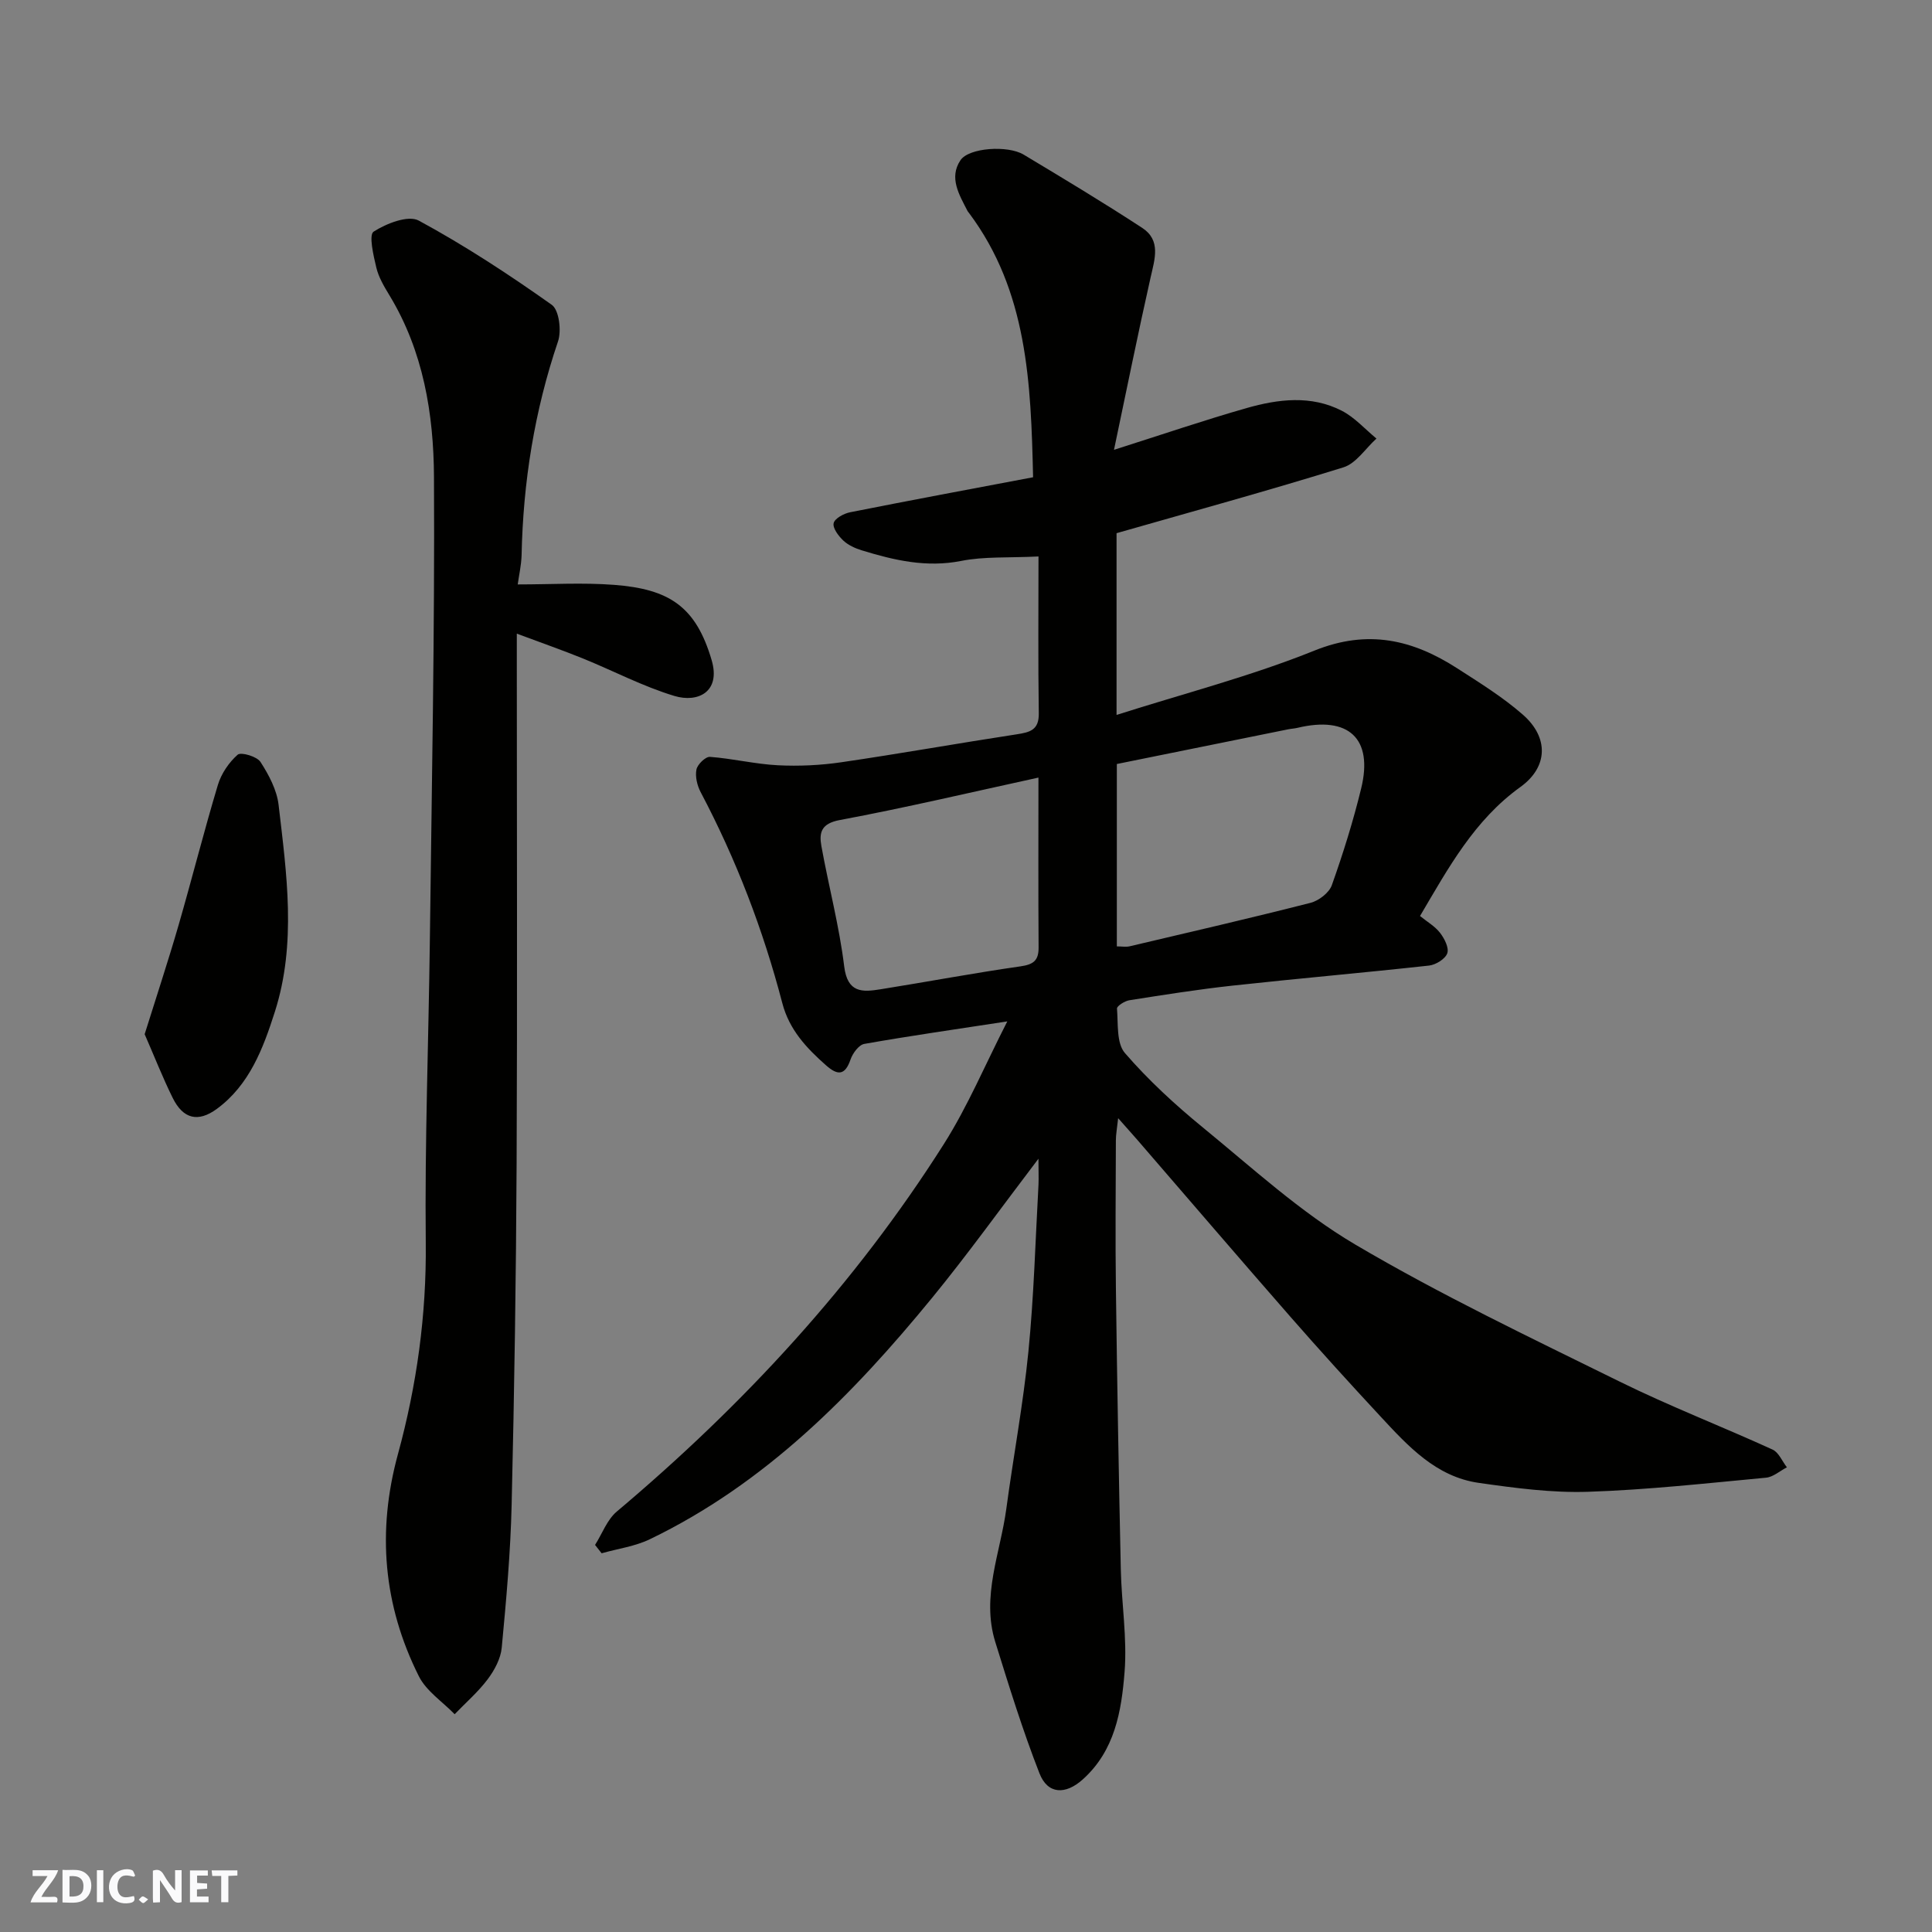<svg enable-background="new 0 0 400 400" viewBox="0 0 400 400" xmlns="http://www.w3.org/2000/svg"><rect x="0" y="0" width="400" height="400" fill="#808080" stroke="none"/><g fill="#fafafb"><path d="m37.59 393.81c-.92.31-1.52.05-2-.78-.7-1.2-1.52-2.34-2.47-3.78v4.59c-.55.03-.95.05-1.41.07-.03-.37-.06-.64-.06-.91 0-1.91 0-3.81 0-5.7 1.13-.41 1.77-.03 2.29.91.62 1.11 1.38 2.14 2.31 3.19v-4.2h1.35v6.61z"/><path d="m12.94 393.88v-6.75c1.9.19 3.93-.54 5.37 1.29.8 1.01.78 2.88.03 3.97-1.37 1.97-3.4 1.51-5.4 1.49m1.45-1.22c2.04.12 2.92-.58 2.89-2.21-.03-1.51-.98-2.19-2.89-2z"/><path d="m11.81 393.87h-5.49c.68-2.18 2.47-3.48 3.51-5.45h-3.08v-1.21h5.29c-.71 2.13-2.44 3.48-3.47 5.51.86 0 1.63.04 2.39-.01.79-.05 1.14.21.85 1.16"/><path d="m39.33 393.86v-6.61h3.7v1.07h-2.22v1.52c.68.04 1.34.09 2.07.13v1.07c-.72.05-1.38.09-2.1.14v1.48h2.4v1.19h-3.85z"/><path d="m27.71 388.56c-1.15-.3-2.46-.61-3.1.64-.37.73-.41 1.93-.06 2.67.63 1.35 1.99.93 3.17.68.35.94-.01 1.32-.93 1.46-1.62.25-3.05-.27-3.76-1.48-.73-1.24-.6-3.03.31-4.17.88-1.11 2.71-1.7 4-1.16.32.13.44.74.65 1.12-.1.08-.19.16-.28.24"/><path d="m49.15 387.24v1.07c-.59.02-1.17.05-1.87.08v5.44h-1.48v-5.44h-1.85c-.05-.4-.08-.73-.13-1.15z"/><path d="m20.06 387.21h1.33v6.62h-1.33z"/><path d="m30.68 393.25c-.49.38-.8.79-1.05.76-.32-.05-.6-.45-.9-.7.26-.24.51-.64.8-.67.29-.04.62.3 1.15.61"/></g><path d="m215 239.9c-7.74 10.17-14.58 19.71-22 28.78-16.48 20.13-34.58 38.49-58.45 50-3.08 1.49-6.65 1.96-9.99 2.91-.45-.58-.9-1.15-1.36-1.73 1.48-2.33 2.49-5.22 4.5-6.91 26.26-22.11 49.33-47.07 67.73-76.11 4.94-7.8 8.55-16.44 13.12-25.37-10.42 1.6-20.05 2.97-29.61 4.66-1.13.2-2.41 1.95-2.85 3.24-1.15 3.35-2.69 3.29-5.04 1.22-4.06-3.58-7.64-7.38-9.08-12.9-3.97-15.2-9.56-29.78-16.91-43.69-.72-1.37-1.16-3.22-.87-4.68.21-1.06 1.89-2.69 2.8-2.62 4.7.35 9.35 1.5 14.05 1.74 4.38.22 8.85.01 13.19-.63 12.11-1.77 24.17-3.93 36.28-5.78 2.73-.42 4.62-.88 4.56-4.35-.16-10.73-.06-21.45-.06-32.47-6.27.31-11.26-.02-15.99.92-7.22 1.43-13.9-.13-20.61-2.19-1.37-.42-2.81-1.08-3.83-2.04-.99-.94-2.22-2.58-1.98-3.59.23-.98 2.1-1.99 3.4-2.25 12.58-2.5 25.19-4.85 37.89-7.25-.45-19.52-1.14-38.5-13.27-54.72-.1-.13-.22-.25-.3-.4-1.71-3.35-3.9-6.88-1.47-10.51 1.75-2.62 9.81-3.14 13.08-1.17 8.25 4.95 16.5 9.91 24.55 15.17 3.93 2.57 2.6 6.45 1.74 10.26-2.61 11.57-4.95 23.2-7.58 35.69 10.26-3.26 18.81-6.18 27.48-8.65 6.53-1.86 13.31-2.7 19.66.55 2.68 1.37 4.82 3.81 7.2 5.77-2.26 2.04-4.2 5.14-6.84 5.96-15.52 4.82-31.2 9.12-46.97 13.63v37.63c13.85-4.42 27.77-8 40.99-13.33 11.07-4.46 20.34-2.25 29.56 3.69 4.66 3 9.44 5.96 13.59 9.6 5.38 4.72 5.21 10.83-.53 14.96-9.54 6.86-14.9 16.73-20.78 26.71 1.44 1.17 3.08 2.11 4.15 3.49.91 1.17 1.89 3.11 1.49 4.23-.41 1.17-2.37 2.38-3.76 2.54-13.55 1.49-27.13 2.67-40.67 4.15-7.15.78-14.27 1.91-21.38 3.03-.97.15-2.62 1.2-2.57 1.73.26 3.14-.13 7.16 1.64 9.2 4.85 5.61 10.39 10.71 16.15 15.42 10.26 8.39 20.18 17.52 31.51 24.21 17.67 10.42 36.28 19.28 54.7 28.36 10.37 5.12 21.2 9.3 31.73 14.11 1.28.58 1.99 2.42 2.97 3.67-1.44.74-2.83 2.01-4.32 2.15-12.29 1.15-24.58 2.52-36.89 2.92-7.49.24-15.09-.78-22.55-1.84-8.91-1.26-14.71-7.65-20.44-13.82-6.29-6.77-12.51-13.62-18.6-20.58-10.62-12.14-21.11-24.39-31.66-36.59-1.09-1.26-2.21-2.49-4-4.52-.24 2.21-.47 3.4-.47 4.58-.03 10.33-.13 20.67.01 31 .25 19.27.59 38.54 1.01 57.8.15 7.11 1.34 14.26.78 21.29-.64 8.08-2 16.29-8.69 22.26-3.51 3.14-7.21 3.12-8.93-1.29-3.48-8.9-6.31-18.07-9.15-27.2-2.93-9.44 1.06-18.43 2.29-27.59 1.46-10.85 3.49-21.63 4.57-32.52 1.14-11.49 1.45-23.06 2.09-34.6.06-1.46-.01-2.94-.01-5.34zm16.23-43.96c1.05 0 1.89.16 2.66-.02 12.5-2.94 25.01-5.83 37.45-9 1.71-.44 3.84-2.08 4.4-3.65 2.34-6.58 4.43-13.27 6.08-20.05 2.52-10.34-2.62-15.06-13.19-12.53-.63.15-1.3.18-1.94.31-11.89 2.4-23.78 4.81-35.46 7.18zm-16.23-34.95c-14.08 3.07-27.54 6.25-41.13 8.79-3.86.72-4.31 2.6-3.81 5.39 1.5 8.32 3.7 16.54 4.72 24.9.68 5.56 3.78 5.35 7.53 4.75 9.65-1.54 19.26-3.36 28.93-4.74 2.71-.39 3.81-1.18 3.79-3.93-.08-11.45-.03-22.92-.03-35.16z" fill="#010100"/><path d="m107.19 121c6.86 0 13.45-.41 19.96.09 11.36.87 16.92 4.43 20.19 15.59 1.93 6.58-2.86 8.87-7.71 7.41-6.5-1.96-12.61-5.19-18.94-7.76-4.28-1.73-8.65-3.26-13.69-5.14v6.6c0 34.32.12 68.64-.04 102.96-.11 23.59-.47 47.19-1.03 70.78-.23 9.88-1.12 19.75-2.05 29.59-.21 2.27-1.49 4.66-2.9 6.54-1.98 2.64-4.54 4.85-6.85 7.25-2.52-2.6-5.88-4.79-7.42-7.88-7.35-14.68-8.69-29.99-4.32-45.97 3.9-14.28 5.92-28.82 5.76-43.77-.22-20.92.59-41.85.85-62.78.39-31.92 1.02-63.85.85-95.77-.07-13.05-2.2-26.03-9.22-37.6-1.1-1.81-2.24-3.73-2.72-5.75-.6-2.5-1.58-6.77-.56-7.43 2.63-1.69 7.16-3.47 9.35-2.29 9.54 5.17 18.68 11.16 27.54 17.44 1.52 1.08 2.04 5.37 1.29 7.58-4.88 14.39-7.23 29.15-7.54 44.29-.07 2.09-.55 4.17-.8 6.02z" fill="#010100"/><path d="m29.95 214.12c2.48-7.94 4.88-15.18 7-22.5 2.8-9.68 5.26-19.46 8.16-29.11.7-2.33 2.28-4.66 4.1-6.26.69-.6 3.99.37 4.72 1.5 1.73 2.68 3.39 5.8 3.75 8.9 1.67 14.29 3.74 28.71-.78 42.85-2.41 7.54-5.24 15.11-12 20.08-3.9 2.86-6.98 2.08-9.13-2.24-2.13-4.31-3.88-8.79-5.82-13.22z" fill="#010100"/></svg>